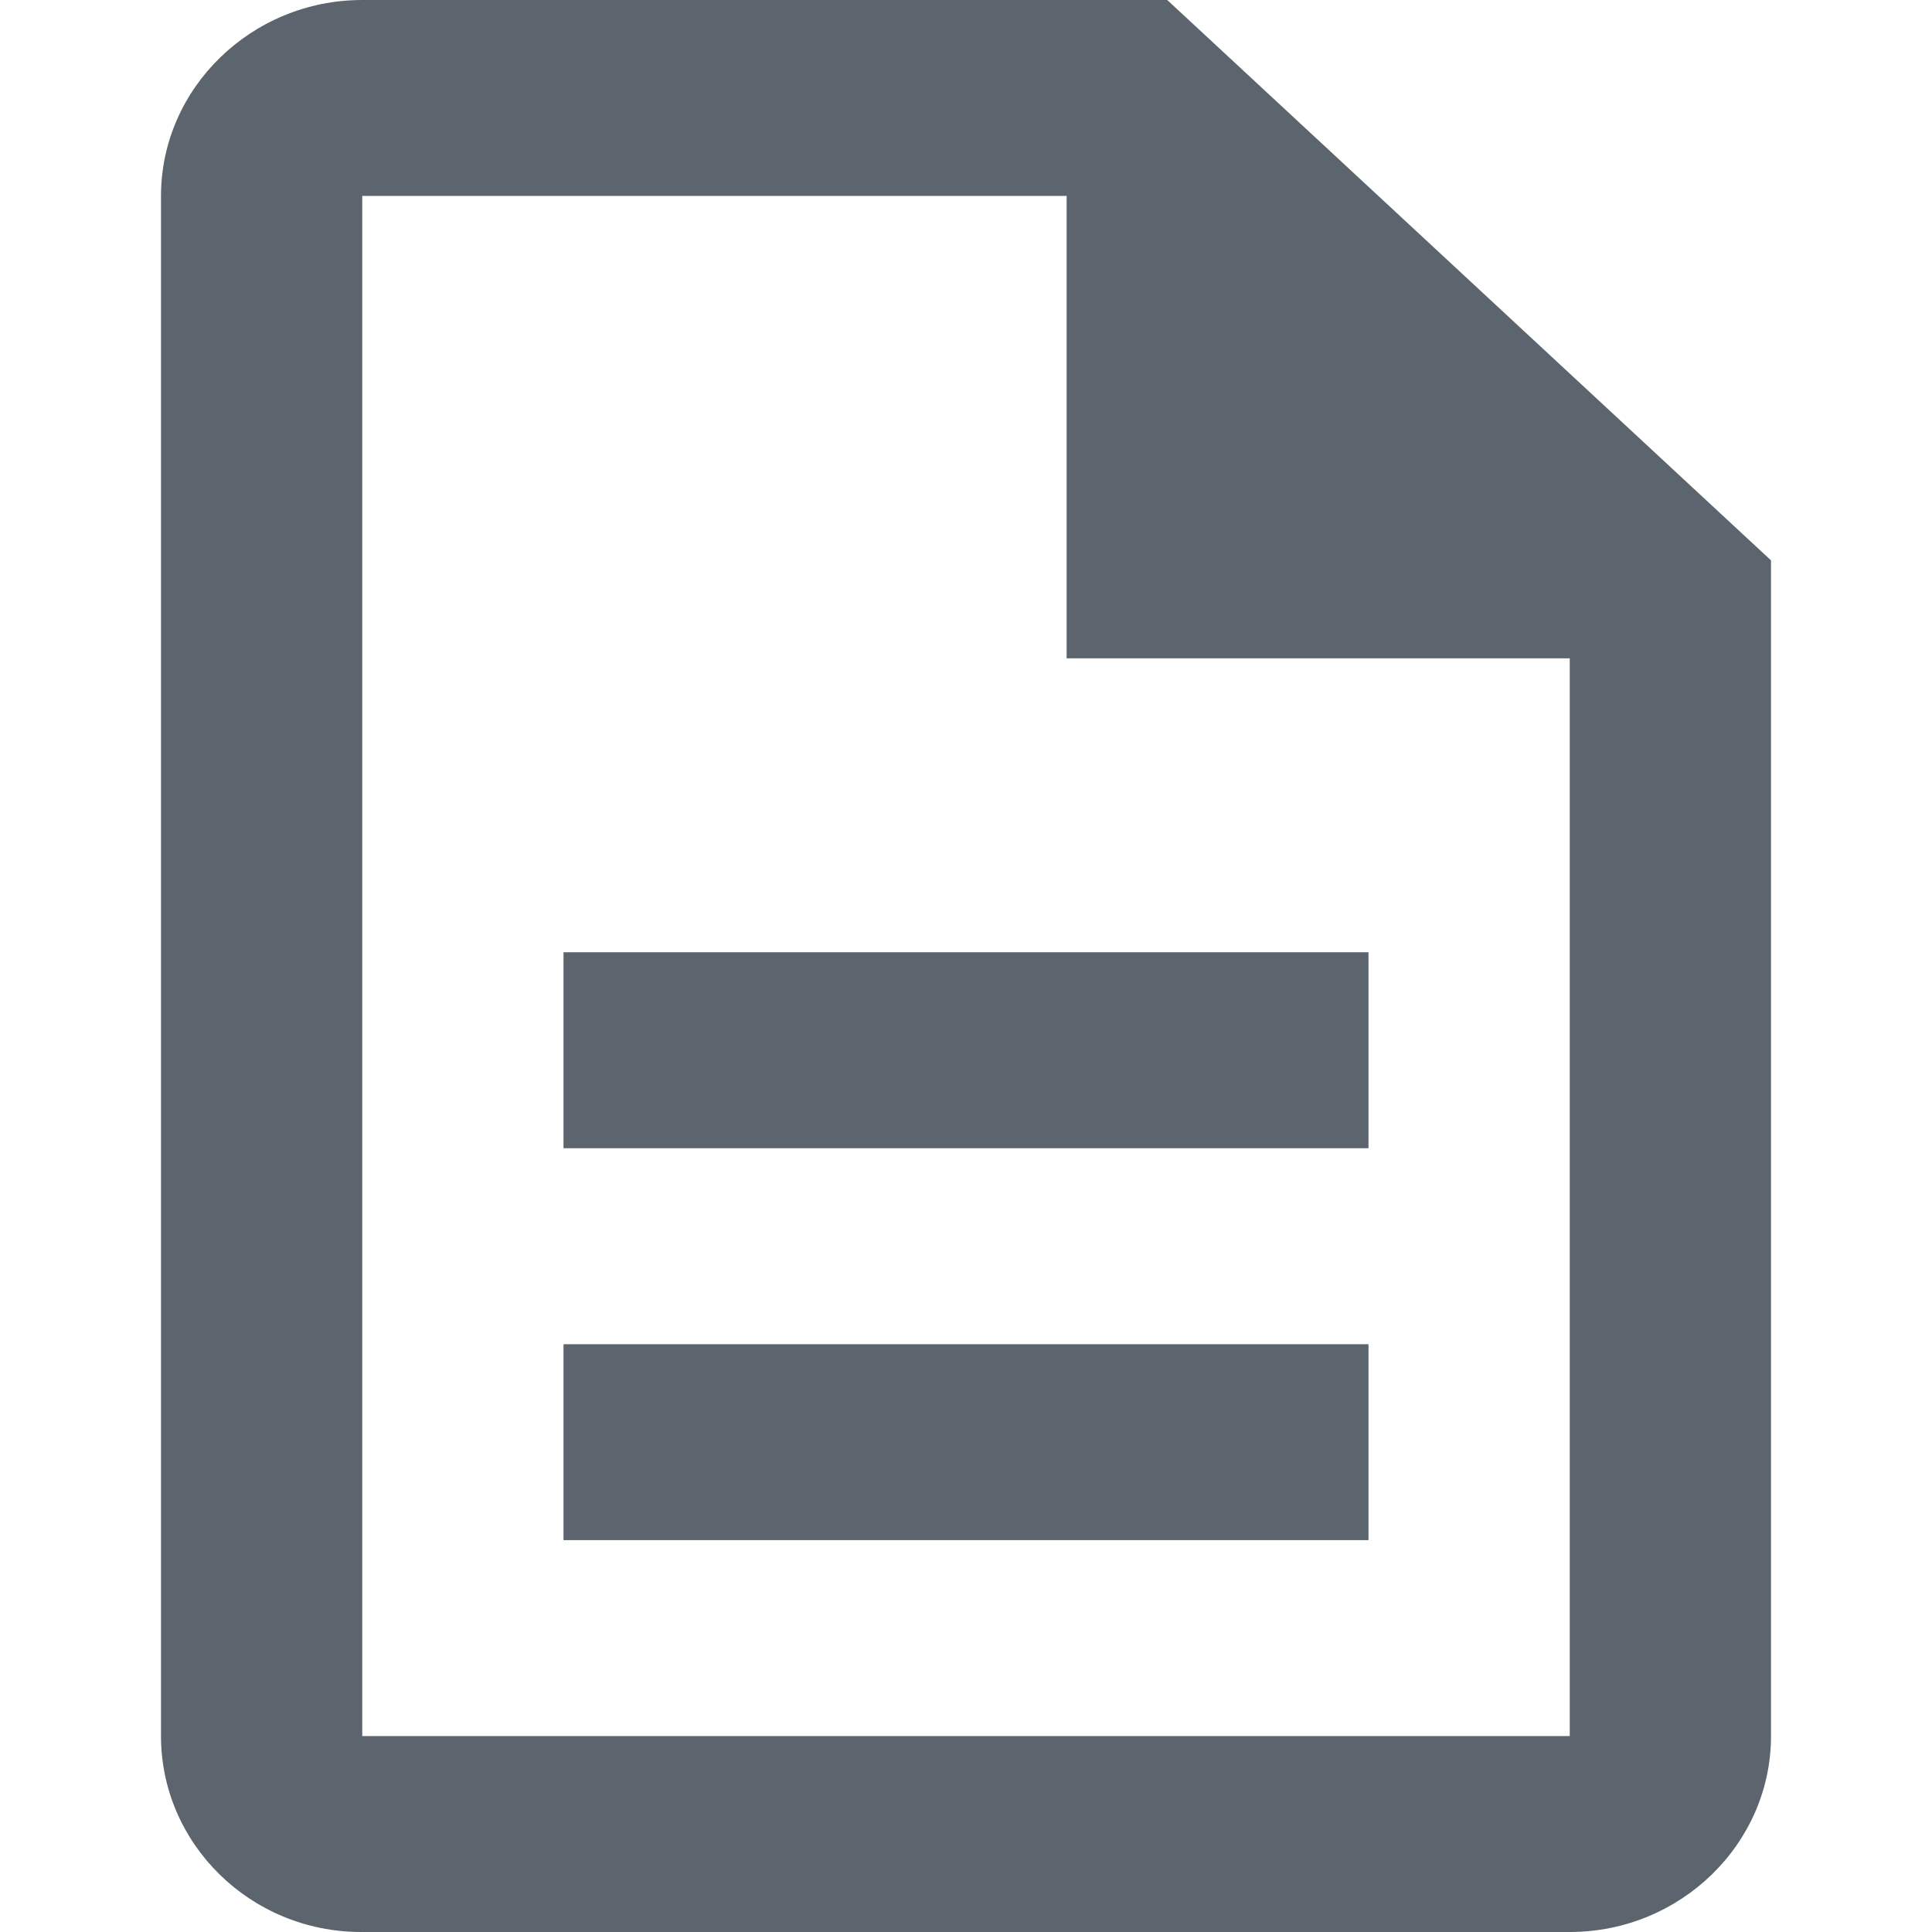 <?xml version="1.0" encoding="UTF-8"?>
<svg width="24px" height="24px" viewBox="0 0 24 24" version="1.1" xmlns="http://www.w3.org/2000/svg" xmlns:xlink="http://www.w3.org/1999/xlink">
    <!-- Generator: Sketch 54.1 (76490) - https://sketchapp.com -->
    <title>document</title>
    <desc>Created with Sketch.</desc>
    <g id="document" stroke="none" stroke-width="1" fill="none" fill-rule="evenodd">
        <path d="M14.5,1.95399252e-14 L22,6.961 L22,21.566 C22,22.905 20.875,24 19.5,24 L4.487,24 C3.112,24 2,22.905 2,21.566 L2,2.434 C2,1.095 3.125,1.95399252e-14 4.5,1.95399252e-14 L14.5,1.95399252e-14 Z M19.5,21.566 L19.5,8.178 L13.25,8.178 L13.25,2.434 L4.5,2.434 L4.5,21.566 L19.5,21.566 Z M7,16.698 L17,16.698 L17,19.132 L7,19.132 L7,16.698 Z M7,11.829 L17,11.829 L17,14.264 L7,14.264 L7,11.829 Z" fill="#5C656D" fill-rule="nonzero"></path>
    </g>
</svg>